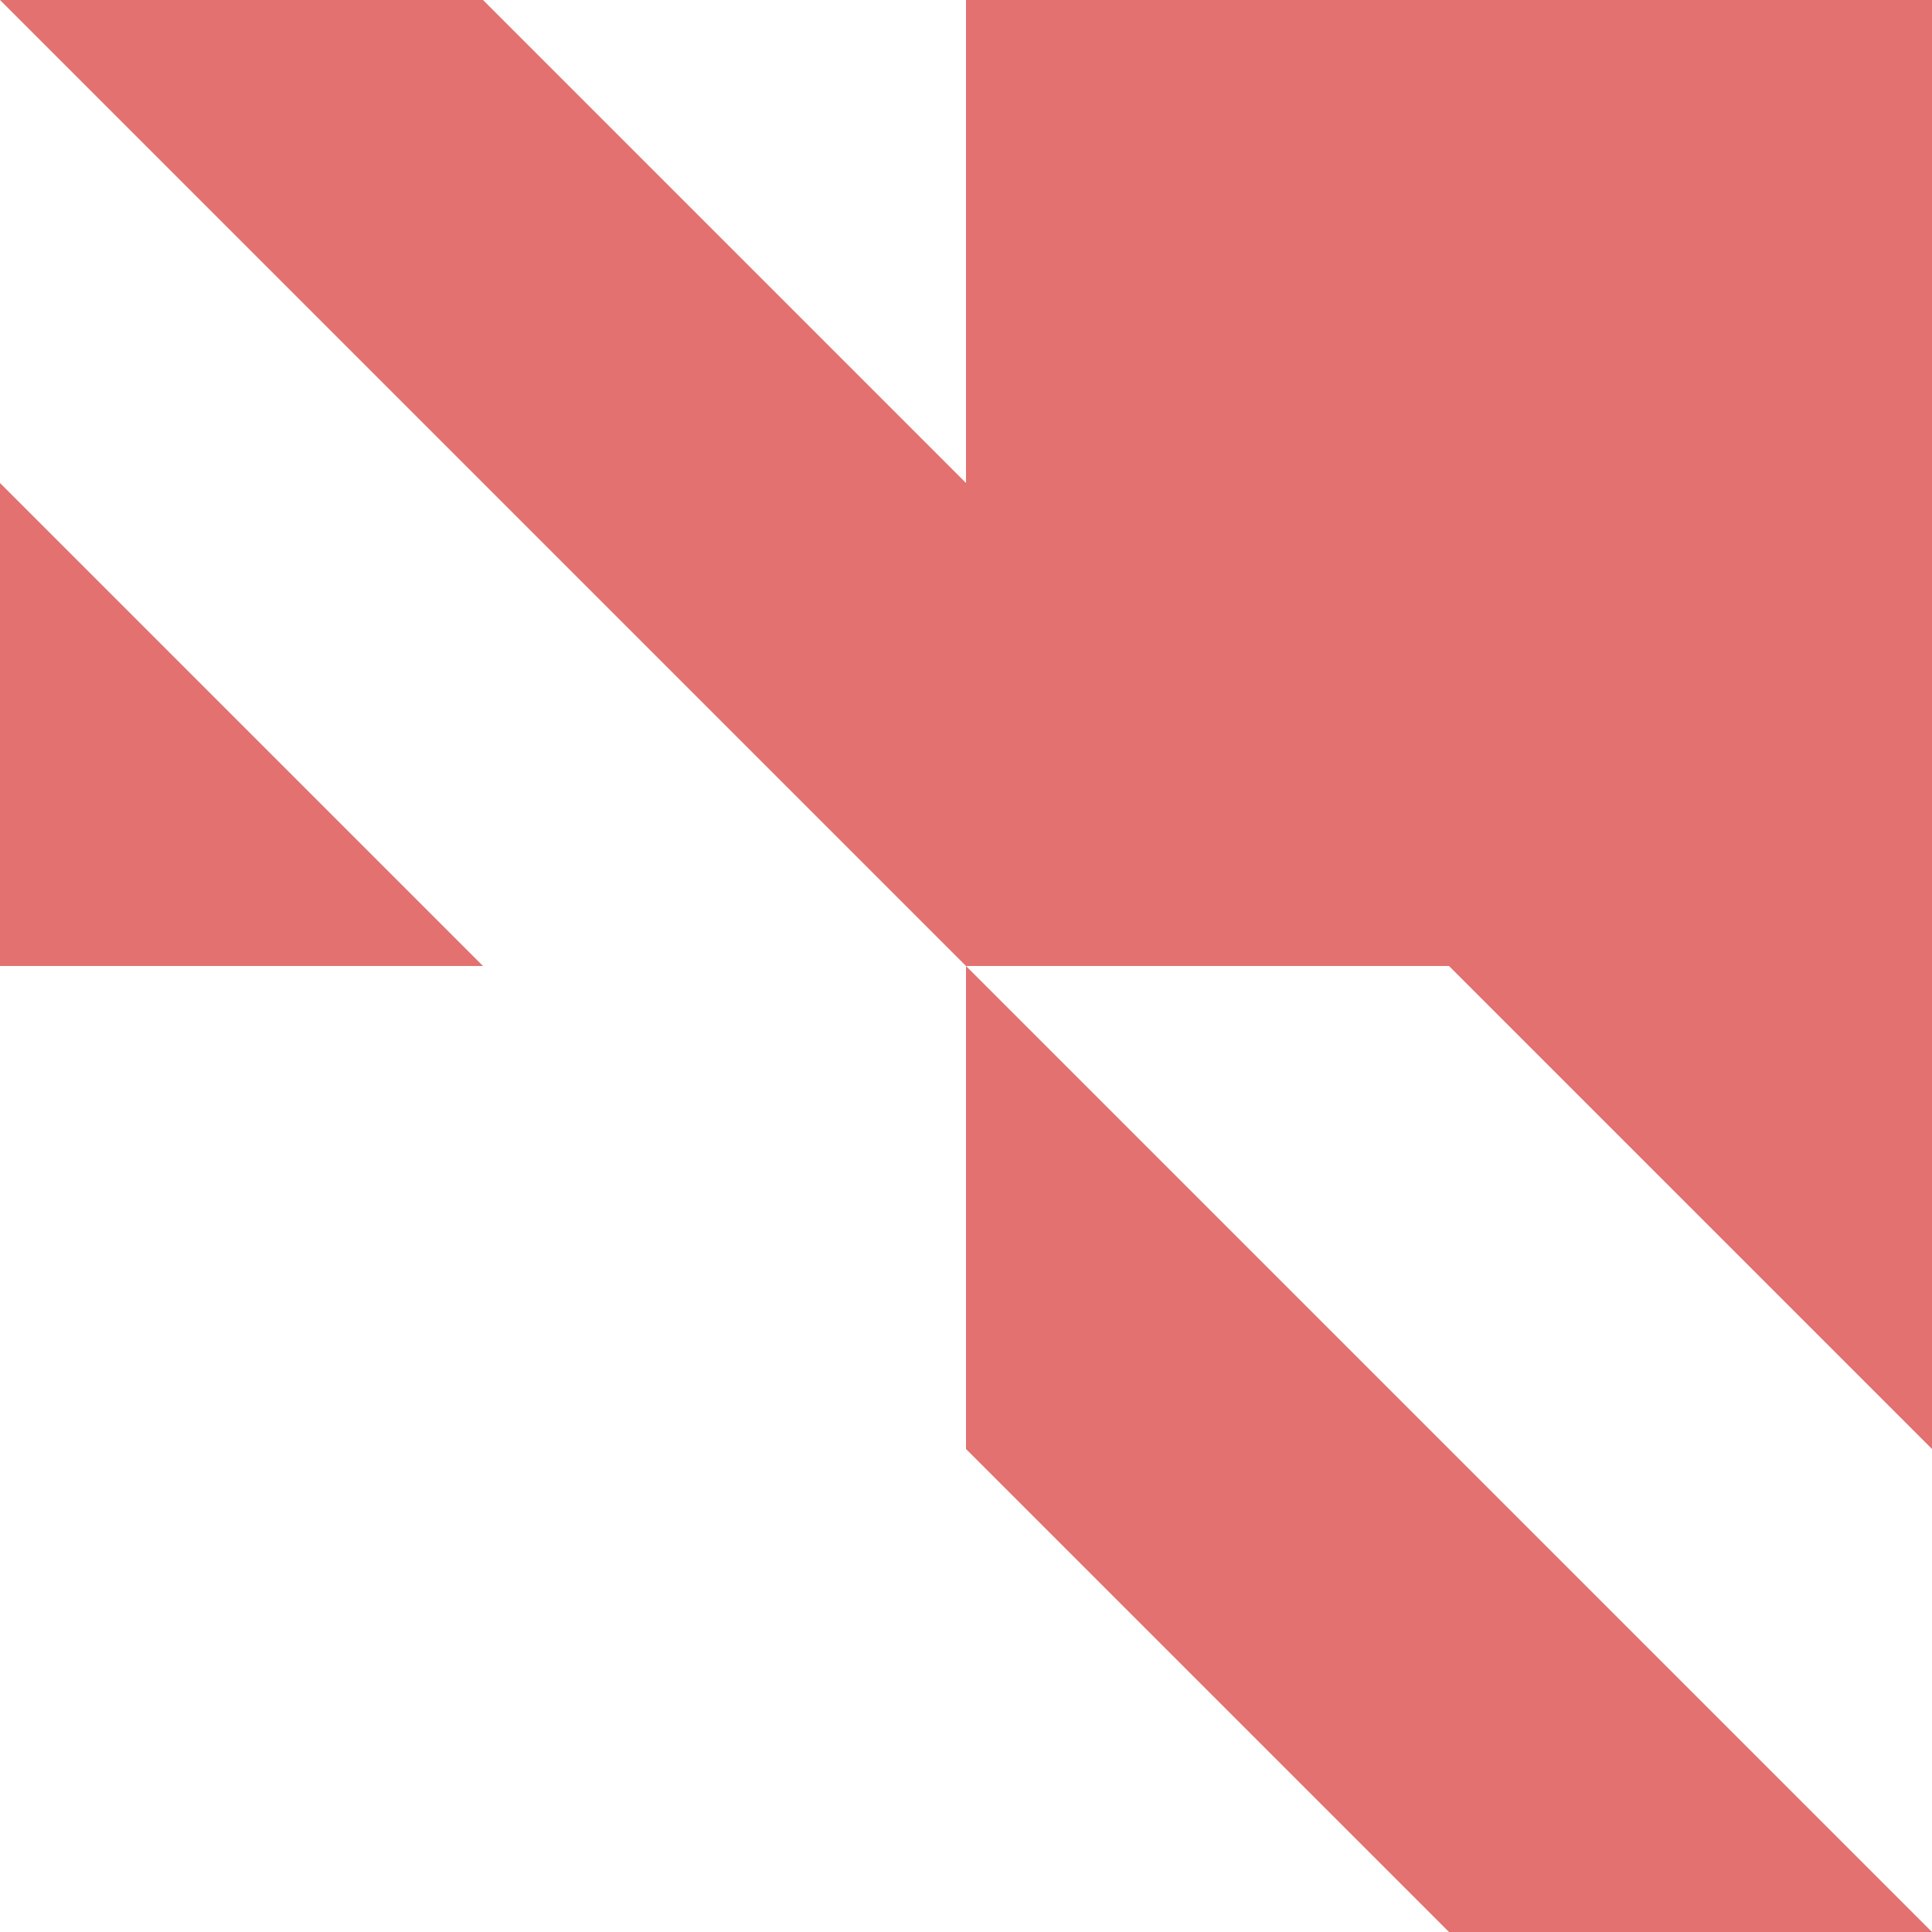 <svg width="172" height="172" viewBox="0 0 172 172" fill="none" xmlns="http://www.w3.org/2000/svg">
<rect width="86" height="86" transform="matrix(-1 0 0 1 172 0)" fill="#D83533" fill-opacity="0.7"/>
<path d="M86 86L0 0H43L86 43V86Z" fill="#D83533" fill-opacity="0.7"/>
<path d="M0 86V43L43 86L0 86Z" fill="#D83533" fill-opacity="0.7"/>
<path d="M86 86L172 172L129 172L86 129L86 86Z" fill="#D83533" fill-opacity="0.7"/>
<path d="M172 86L172 129L129 86L172 86Z" fill="#D83533" fill-opacity="0.7"/>
</svg>
